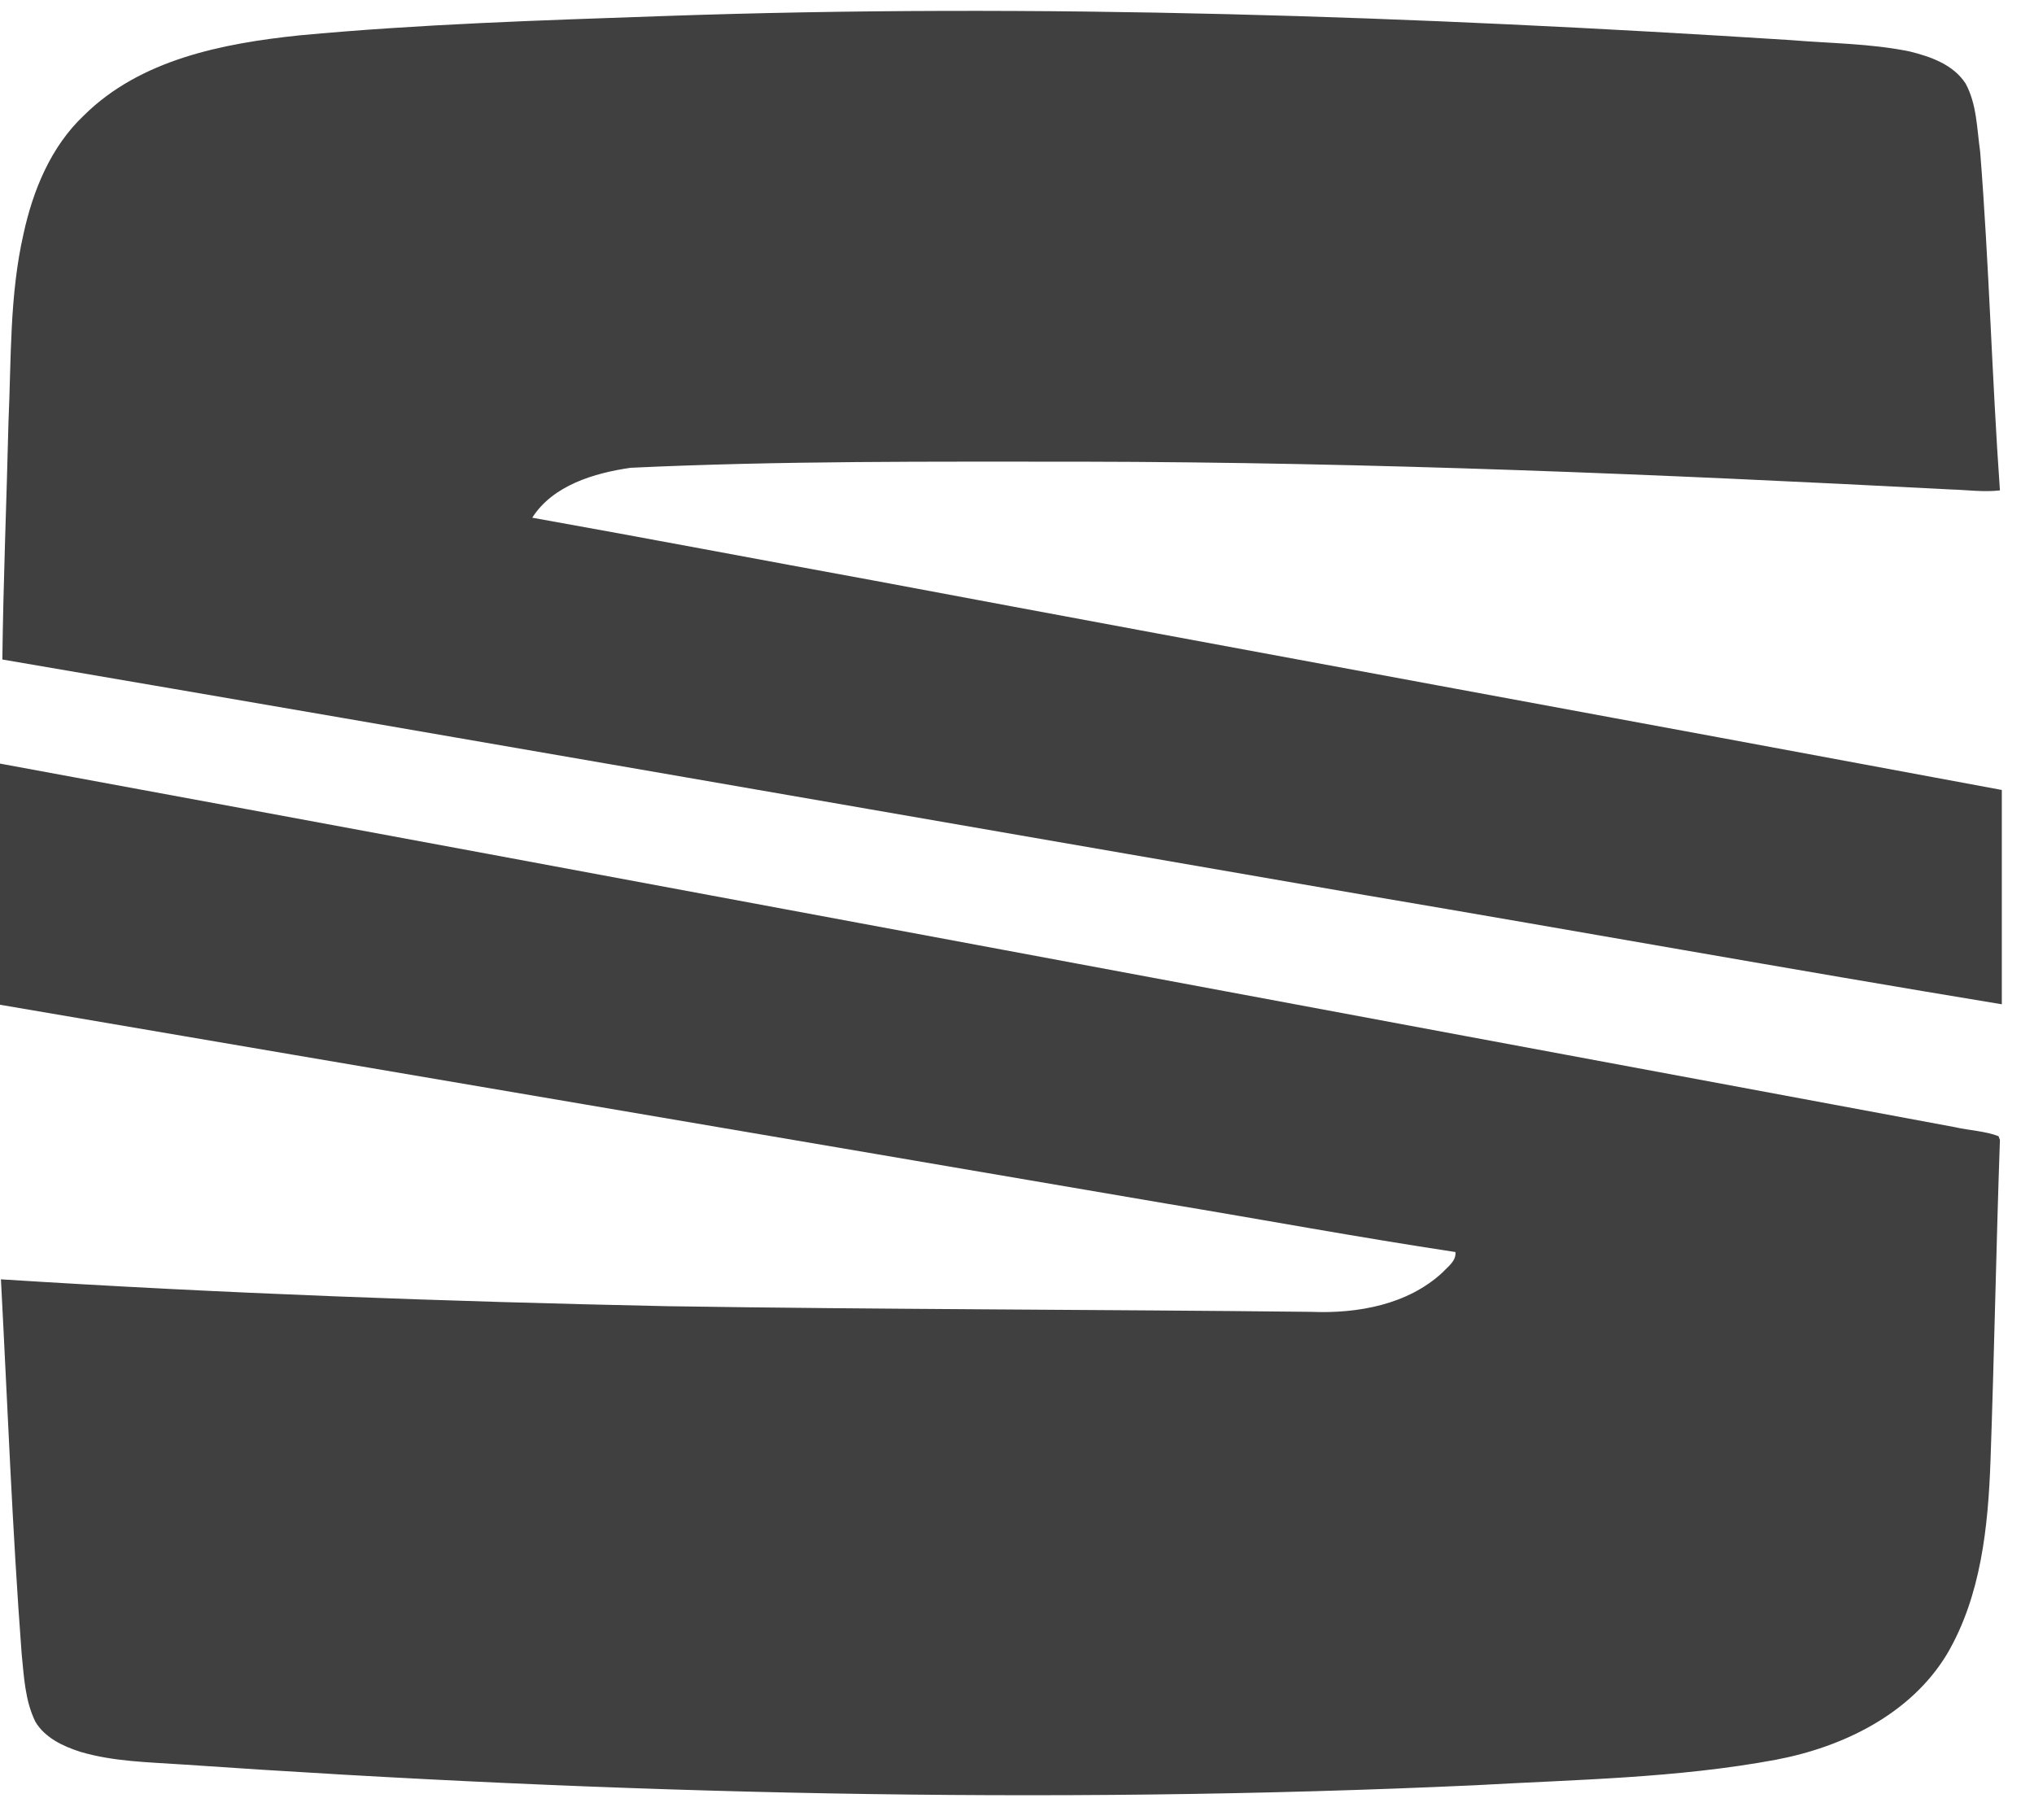 <svg width="57" height="51" viewBox="0 0 57 51" fill="none" xmlns="http://www.w3.org/2000/svg">
<path d="M18.559 0.451C29.105 0.081 39.651 0.451 50.185 1.124C51.294 1.217 52.416 1.217 53.511 1.441C54.105 1.586 54.739 1.811 55.082 2.339C55.399 2.919 55.399 3.606 55.491 4.252C55.742 7.407 55.821 10.588 56.045 13.743C55.583 13.796 55.135 13.73 54.673 13.717C46.555 13.294 38.437 12.951 30.306 12.938C26.096 12.938 21.885 12.911 17.674 13.109C16.658 13.255 15.496 13.598 14.915 14.508C18.097 15.076 21.278 15.683 24.459 16.264C35.005 18.244 45.552 20.171 56.098 22.138C56.098 24.144 56.098 26.137 56.098 28.144C50.172 27.167 44.245 26.098 38.318 25.095C25.554 22.89 12.817 20.66 0.066 18.482C0.092 16.264 0.185 14.046 0.238 11.816C0.317 10.06 0.264 8.278 0.66 6.549C0.924 5.335 1.426 4.107 2.35 3.236C3.933 1.665 6.243 1.217 8.382 0.992C11.761 0.675 15.166 0.57 18.559 0.451ZM0 21.399C18.268 24.765 36.523 28.197 54.791 31.589C55.187 31.681 55.623 31.694 56.006 31.84L56.045 31.945C55.94 34.941 55.887 37.938 55.781 40.934C55.715 42.782 55.517 44.722 54.567 46.346C53.551 48.035 51.65 48.959 49.762 49.316C46.99 49.831 44.166 49.87 41.354 50.029C29.277 50.583 17.186 50.279 5.121 49.448C4.158 49.382 3.181 49.369 2.244 49.091C1.756 48.933 1.254 48.695 0.99 48.247C0.7 47.653 0.673 46.993 0.607 46.346C0.343 42.848 0.211 39.35 0.026 35.852C6.243 36.248 12.474 36.473 18.704 36.605C24.723 36.697 30.742 36.697 36.748 36.763C38.041 36.816 39.453 36.565 40.43 35.654C40.575 35.496 40.813 35.337 40.787 35.087C38.081 34.678 35.375 34.176 32.669 33.727C21.793 31.866 10.89 30.018 0 28.157C0 25.913 0 23.656 0 21.412V21.399Z" fill="#404040"/>
</svg>

